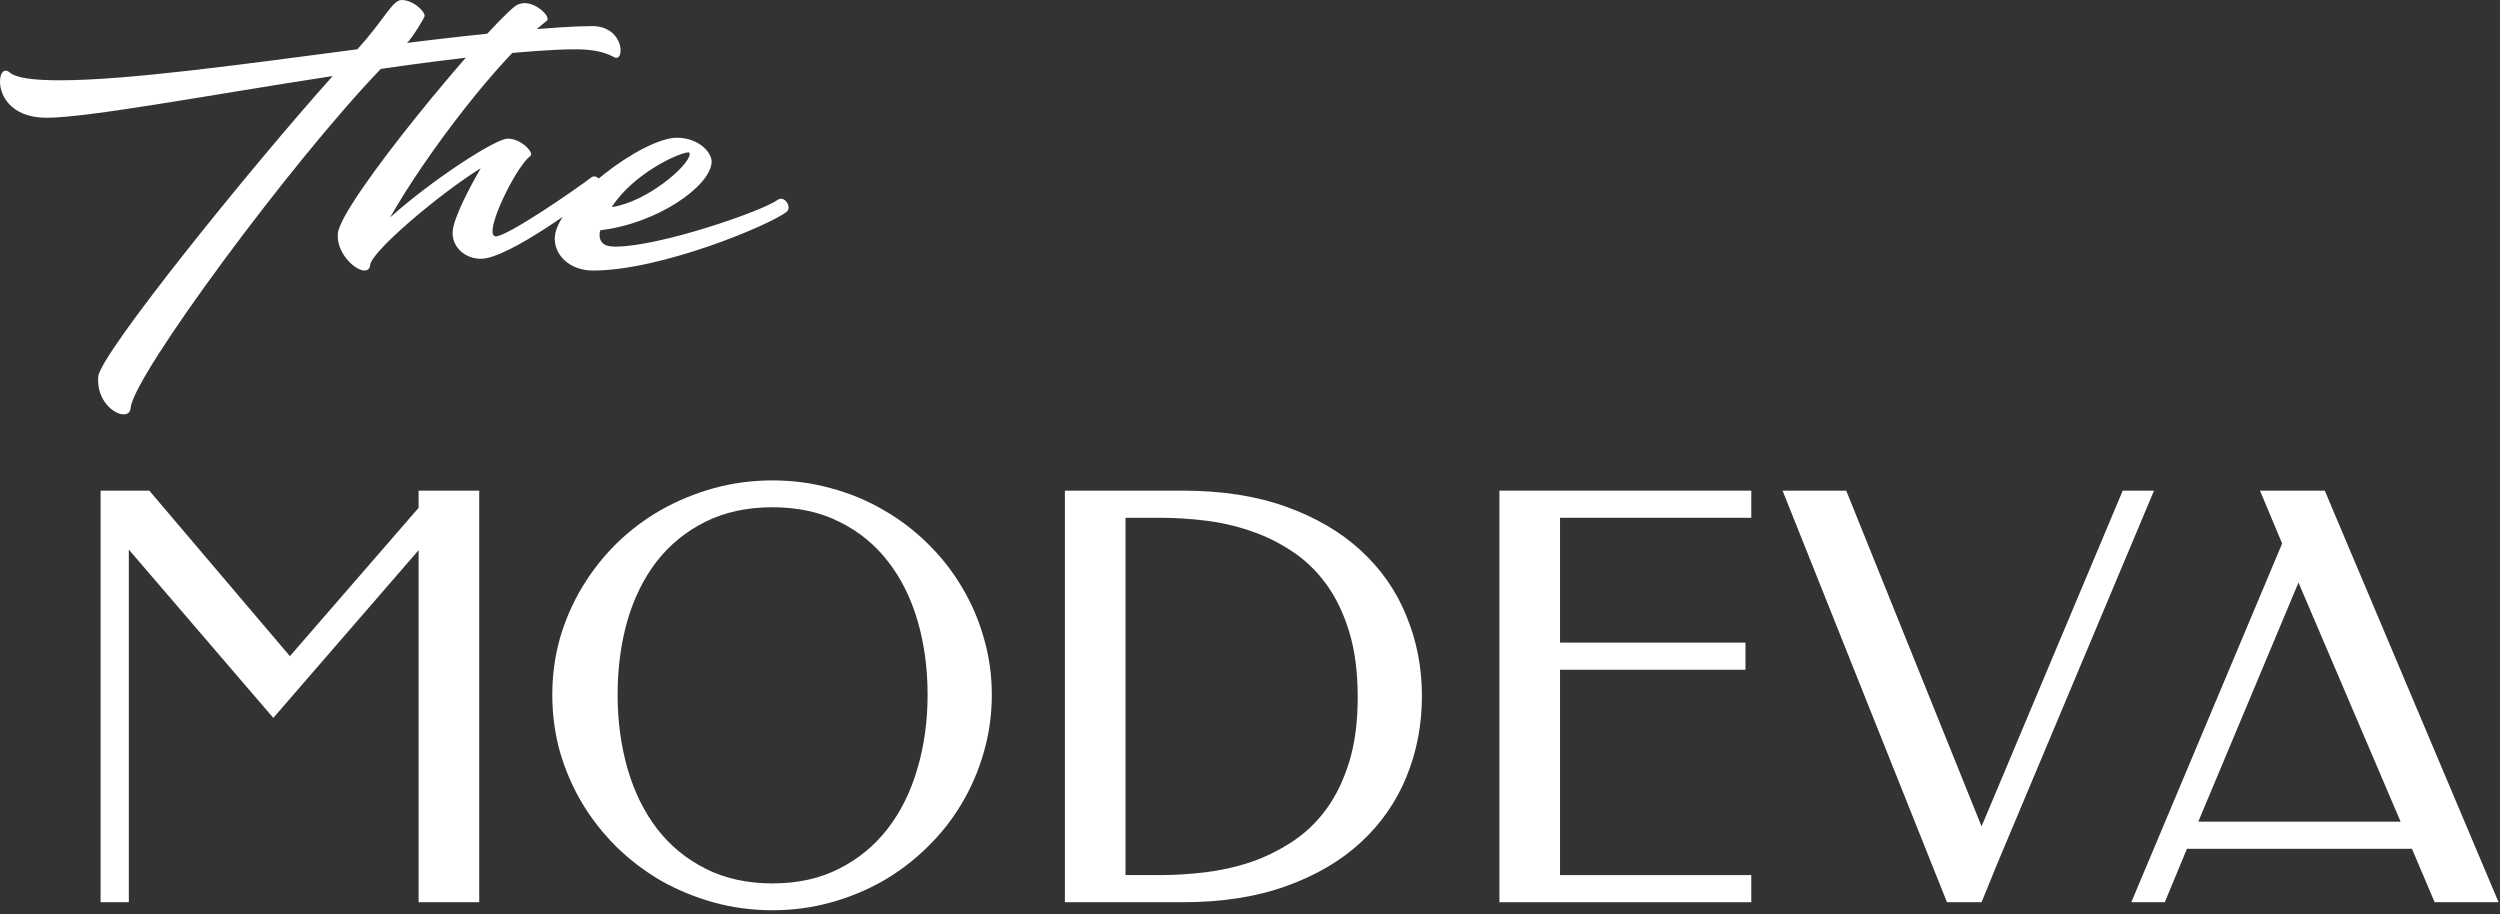 <?xml version="1.0" encoding="UTF-8"?> <svg xmlns="http://www.w3.org/2000/svg" width="454" height="166" viewBox="0 0 454 166" fill="none"><rect x="0" y="0" width="454" height="166" fill="#333333" stroke="none"/><path d="M107.58 4.741C101.293 4.741 87.496 6.1 73.913 7.791C74.844 6.945 77.082 3.238 77.108 2.913C77.184 2.067 75.032 0 72.939 0C71.23 0 69.769 3.639 64.883 8.953C44.063 11.67 23.313 14.583 10.806 14.583C6.141 14.583 2.878 14.164 1.759 13.156C1.511 12.934 1.246 12.84 1.016 12.84C0.469 12.84 0.101 13.481 0.016 14.455C-0.198 16.915 1.673 21.383 8.431 21.383C15.966 21.383 37.673 17.308 60.423 13.805C45.892 29.994 18.204 64.234 17.845 68.378C17.478 72.589 20.587 75.246 22.45 75.246C23.15 75.246 23.646 74.922 23.723 74.076C24.227 68.19 53.111 29.157 69.154 12.515C82.763 10.508 97.278 8.953 104.496 8.953C110.015 8.953 111.356 10.508 111.895 10.508C112.364 10.508 112.638 10.055 112.689 9.406C112.843 7.723 111.467 4.741 107.58 4.741ZM107.358 32.233C104.941 34.112 92.22 42.92 90.05 42.92C89.58 42.92 89.384 42.467 89.452 41.69C89.725 38.512 94.031 30.097 96.278 28.346C96.363 28.286 96.449 28.158 96.457 28.089C96.534 27.184 94.382 25.176 92.203 25.176C89.948 25.176 78.261 32.813 70.846 39.486C77.261 28.158 90.597 10.542 99.336 3.742C99.422 3.673 99.43 3.545 99.439 3.486C99.516 2.58 97.363 0.572 95.261 0.572C94.646 0.572 94.006 0.76 93.502 1.153C88.008 5.425 61.833 36.829 61.354 42.399C61.047 45.893 64.421 49.13 66.207 49.13C66.754 49.13 67.164 48.806 67.232 48.097C67.437 45.705 79.679 35.274 87.308 30.55C85.035 34.437 82.413 39.614 82.208 41.946C81.969 44.663 84.258 46.995 87.359 46.995C92.408 46.995 107.119 35.923 108.956 34.437C109.203 34.24 109.297 34.044 109.323 33.787C109.391 33.01 108.623 32.036 107.922 32.036C107.683 32.036 107.529 32.104 107.358 32.233ZM141.24 36.282C138.583 38.289 119.865 44.791 111.707 44.791C109.614 44.791 108.751 43.953 108.896 42.27L109.007 41.946L109.016 41.818C119.301 40.588 128.844 33.95 129.228 29.55C129.382 27.739 126.896 25.014 122.941 25.014C116.644 25.014 101.301 36.7 100.763 42.92C100.481 46.217 103.411 49.13 107.683 49.13C120.113 49.13 139.753 40.878 142.829 38.486C143.076 38.289 143.179 38.033 143.204 37.768C143.273 36.991 142.572 36.085 141.795 36.085C141.641 36.085 141.402 36.162 141.24 36.282ZM111.091 37.606C115.038 31.455 123.402 27.671 125.034 27.671C125.196 27.671 125.256 27.799 125.239 28.064C125.059 30.131 117.456 36.7 111.091 37.606Z" fill="white"></path><path d="M52.647 119.159L76.019 92.218V89.102H87.027V163.842H76.019V99.908L49.632 130.368L23.394 99.808V163.842H18.268V93.827V89.102H27.114L52.647 119.159Z" fill="white"></path><path d="M140.305 165.3C136.619 165.3 133.067 164.831 129.65 163.893C126.265 162.954 123.082 161.648 120.1 159.972C117.151 158.263 114.454 156.219 112.007 153.84C109.595 151.461 107.517 148.831 105.775 145.949C104.032 143.034 102.675 139.917 101.704 136.6C100.765 133.249 100.296 129.764 100.296 126.145C100.296 122.594 100.765 119.159 101.704 115.842C102.675 112.524 104.032 109.425 105.775 106.543C107.517 103.661 109.595 101.031 112.007 98.652C114.454 96.273 117.151 94.245 120.1 92.57C123.082 90.895 126.265 89.588 129.65 88.65C133.067 87.711 136.619 87.242 140.305 87.242C143.958 87.242 147.476 87.711 150.86 88.65C154.245 89.554 157.411 90.861 160.36 92.57C163.309 94.245 165.989 96.273 168.402 98.652C170.848 101.031 172.926 103.661 174.635 106.543C176.377 109.425 177.717 112.524 178.656 115.842C179.627 119.159 180.113 122.594 180.113 126.145C180.113 129.764 179.627 133.249 178.656 136.6C177.717 139.917 176.377 143.034 174.635 145.949C172.926 148.831 170.848 151.461 168.402 153.84C165.989 156.219 163.309 158.263 160.36 159.972C157.411 161.648 154.245 162.954 150.86 163.893C147.476 164.831 143.958 165.3 140.305 165.3ZM140.305 160.425C144.862 160.425 148.883 159.537 152.368 157.761C155.887 155.985 158.835 153.555 161.215 150.473C163.594 147.39 165.386 143.771 166.593 139.616C167.832 135.427 168.452 130.937 168.452 126.145C168.452 121.387 167.849 116.931 166.643 112.776C165.437 108.621 163.644 105.018 161.265 101.969C158.919 98.92 155.987 96.524 152.469 94.782C148.95 93.006 144.896 92.118 140.305 92.118C135.648 92.118 131.56 93.006 128.041 94.782C124.556 96.524 121.624 98.92 119.245 101.969C116.9 105.018 115.124 108.621 113.917 112.776C112.745 116.931 112.158 121.387 112.158 126.145C112.158 130.937 112.761 135.427 113.968 139.616C115.174 143.771 116.95 147.39 119.295 150.473C121.675 153.555 124.623 155.985 128.142 157.761C131.66 159.537 135.715 160.425 140.305 160.425Z" fill="white"></path><path d="M246.56 126.598C246.56 122.041 246.041 118.07 245.002 114.686C243.964 111.301 242.556 108.403 240.78 105.99C239.004 103.578 236.927 101.601 234.548 100.059C232.169 98.484 229.655 97.261 227.008 96.39C224.361 95.485 221.63 94.865 218.815 94.53C216.034 94.195 213.32 94.028 210.673 94.028H204.39V158.917H210.673C213.32 158.917 216.034 158.749 218.815 158.414C221.63 158.079 224.361 157.476 227.008 156.605C229.655 155.7 232.169 154.477 234.548 152.935C236.927 151.394 239.004 149.434 240.78 147.055C242.556 144.642 243.964 141.76 245.002 138.41C246.041 135.059 246.56 131.121 246.56 126.598ZM258.221 126.397C258.221 131.624 257.283 136.516 255.407 141.073C253.564 145.597 250.816 149.551 247.164 152.935C243.511 156.32 238.971 158.984 233.542 160.927C228.148 162.871 221.898 163.842 214.794 163.842H193.383V89.102H214.794C221.898 89.102 228.148 90.074 233.542 92.017C238.971 93.961 243.511 96.624 247.164 100.009C250.816 103.36 253.564 107.314 255.407 111.871C257.283 116.395 258.221 121.236 258.221 126.397Z" fill="white"></path><path d="M318.034 89.102V94.028H283.302V116.696H316.978V121.622H283.302V158.917H318.034V163.842H272.295V89.102H318.034Z" fill="white"></path><path d="M323.714 89.102H335.274L359.852 150.07L385.486 89.102H391.166L362.617 157.057L359.852 163.842H353.57L323.714 89.102Z" fill="white"></path><path d="M453.743 163.842H442.132L438.011 154.142H397.147L393.126 163.842H387.045L414.438 98.702L410.417 89.102H422.178L453.743 163.842ZM399.208 149.216H435.95L417.403 105.789L399.208 149.216Z" fill="white"></path></svg> 